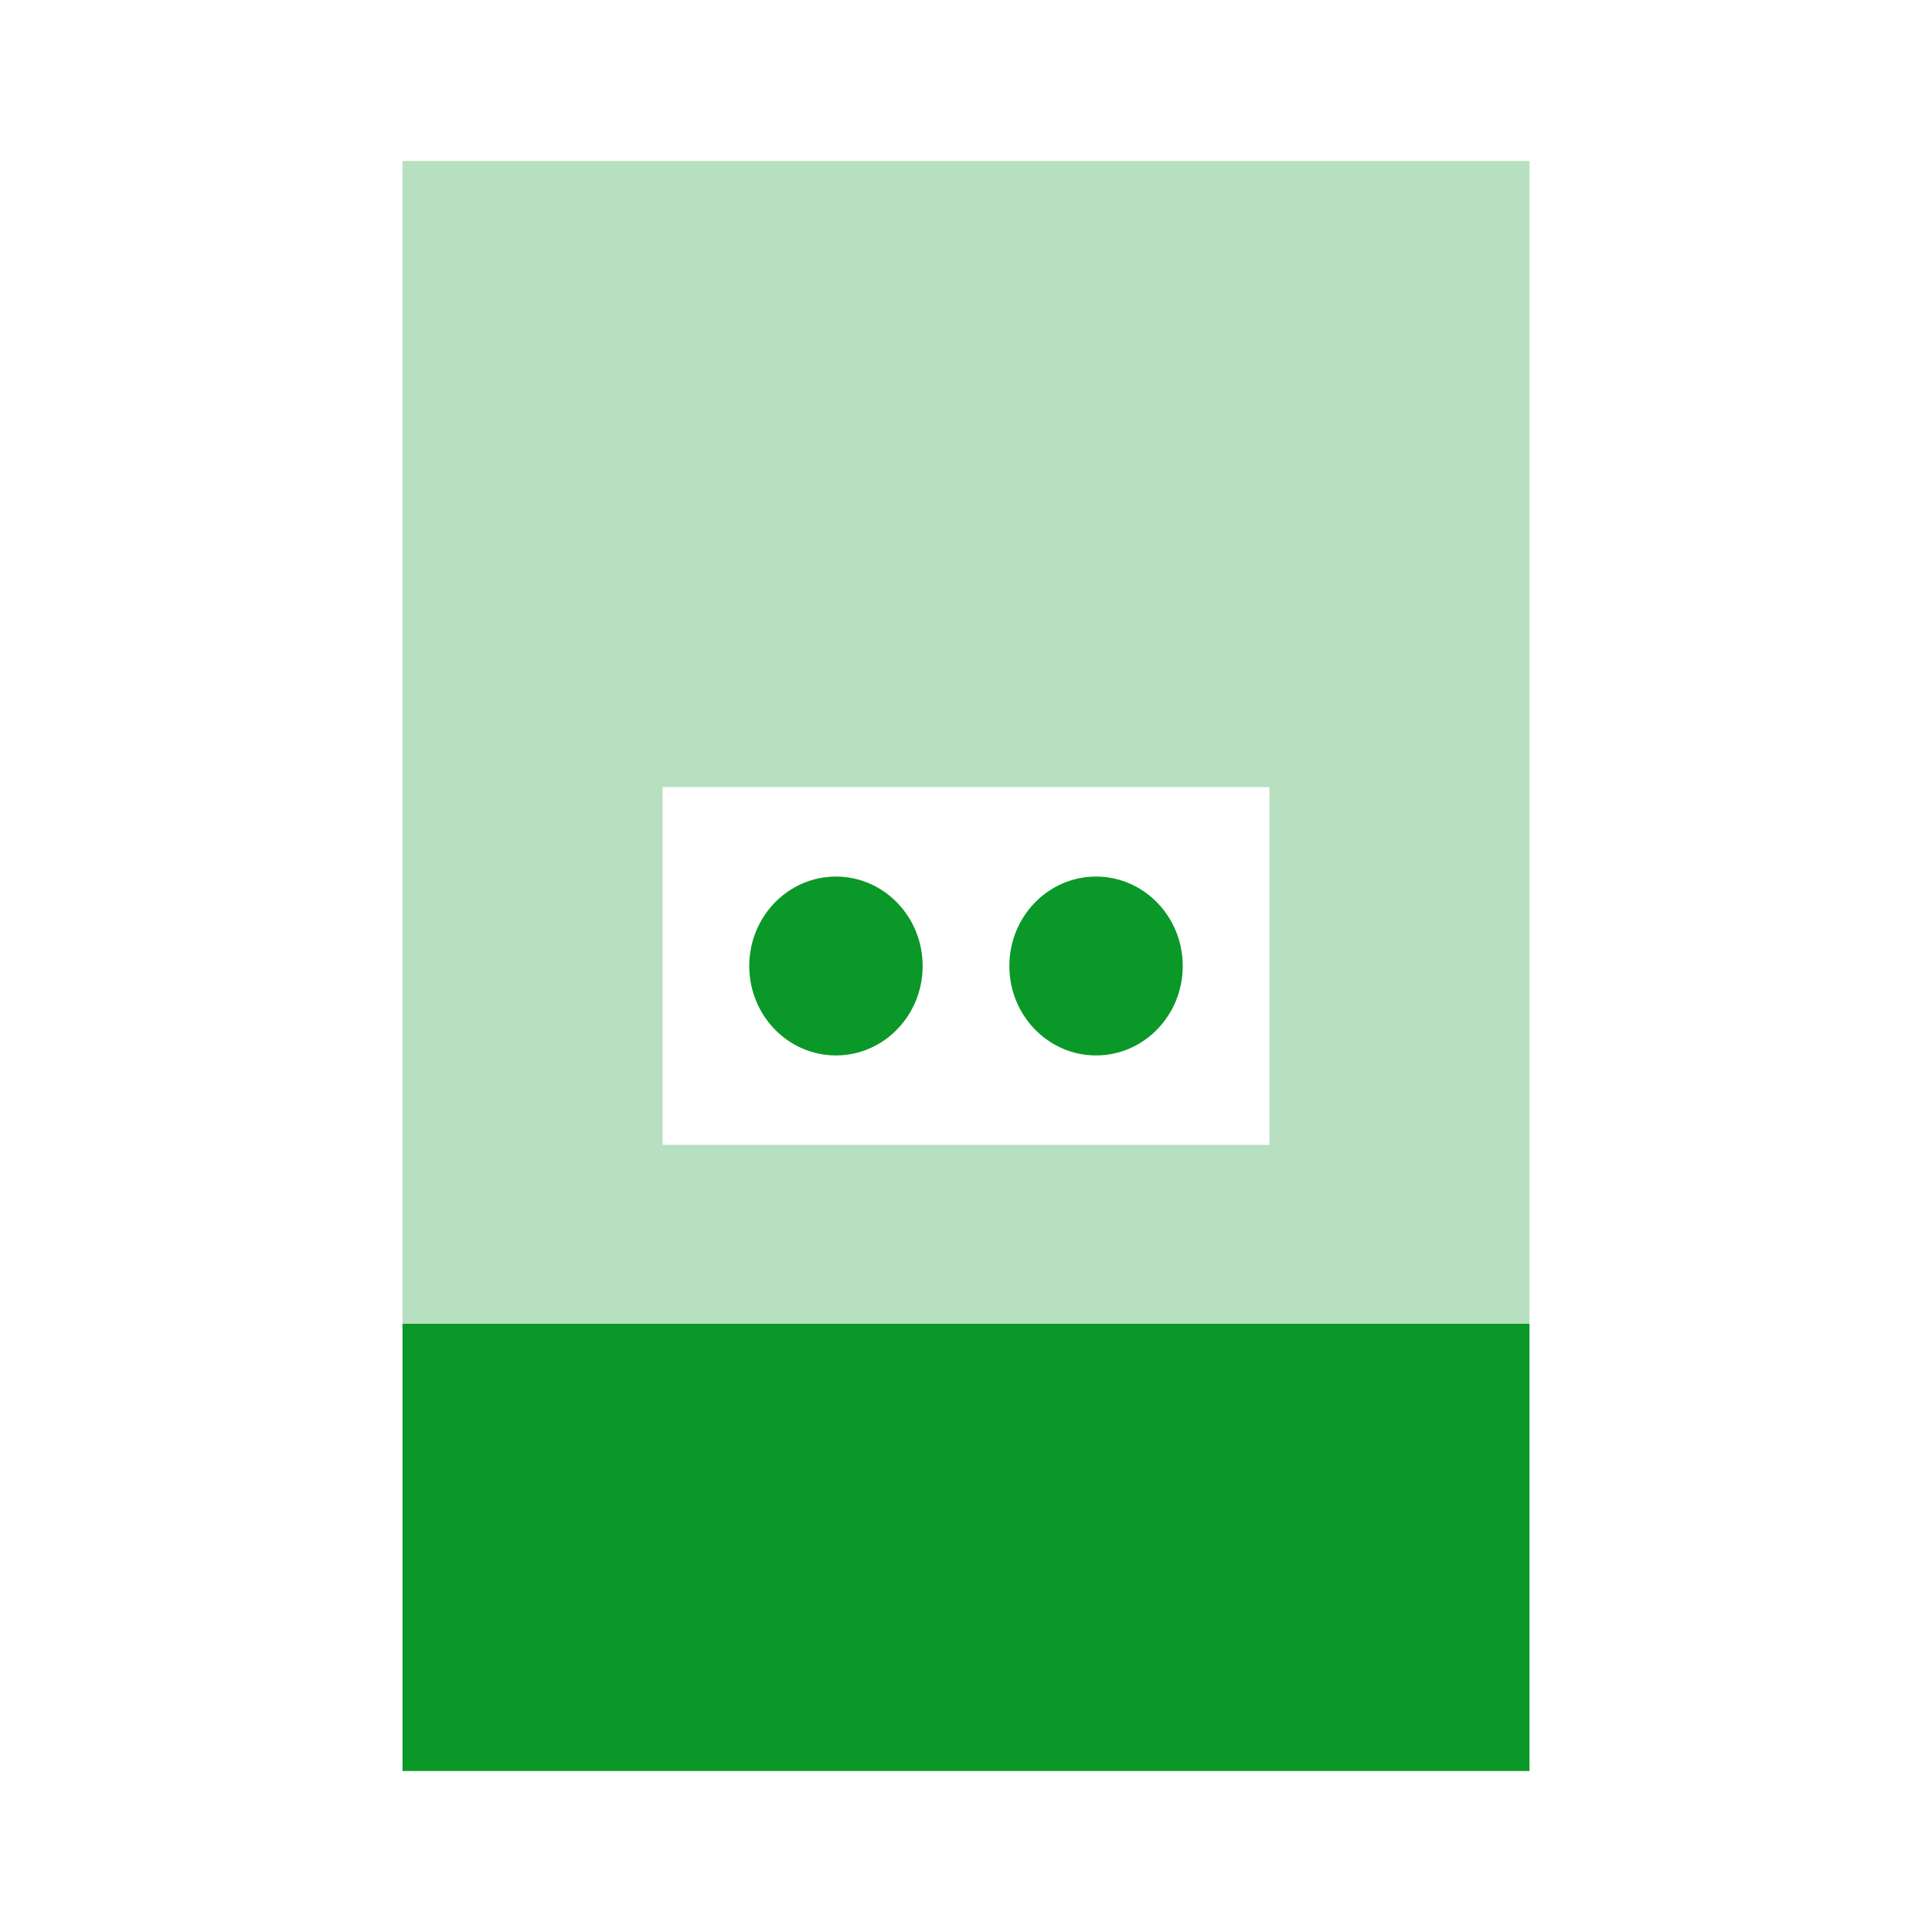 <svg width="48" height="48" viewBox="0 0 48 48" fill="none" xmlns="http://www.w3.org/2000/svg">
<path d="M38 32.889H10V44H38V32.889Z" fill="#0A9828"/>
<path opacity="0.3" d="M10 4V32.889H38V4H10ZM31.538 28.444H16.462V19.556H31.538V28.444Z" fill="#0A9828"/>
<path d="M20.769 26.222C21.959 26.222 22.923 25.227 22.923 24C22.923 22.773 21.959 21.778 20.769 21.778C19.579 21.778 18.615 22.773 18.615 24C18.615 25.227 19.579 26.222 20.769 26.222Z" fill="#0A9828"/>
<path d="M27.231 26.222C28.42 26.222 29.385 25.227 29.385 24C29.385 22.773 28.42 21.778 27.231 21.778C26.041 21.778 25.077 22.773 25.077 24C25.077 25.227 26.041 26.222 27.231 26.222Z" fill="#0A9828"/>
</svg>
